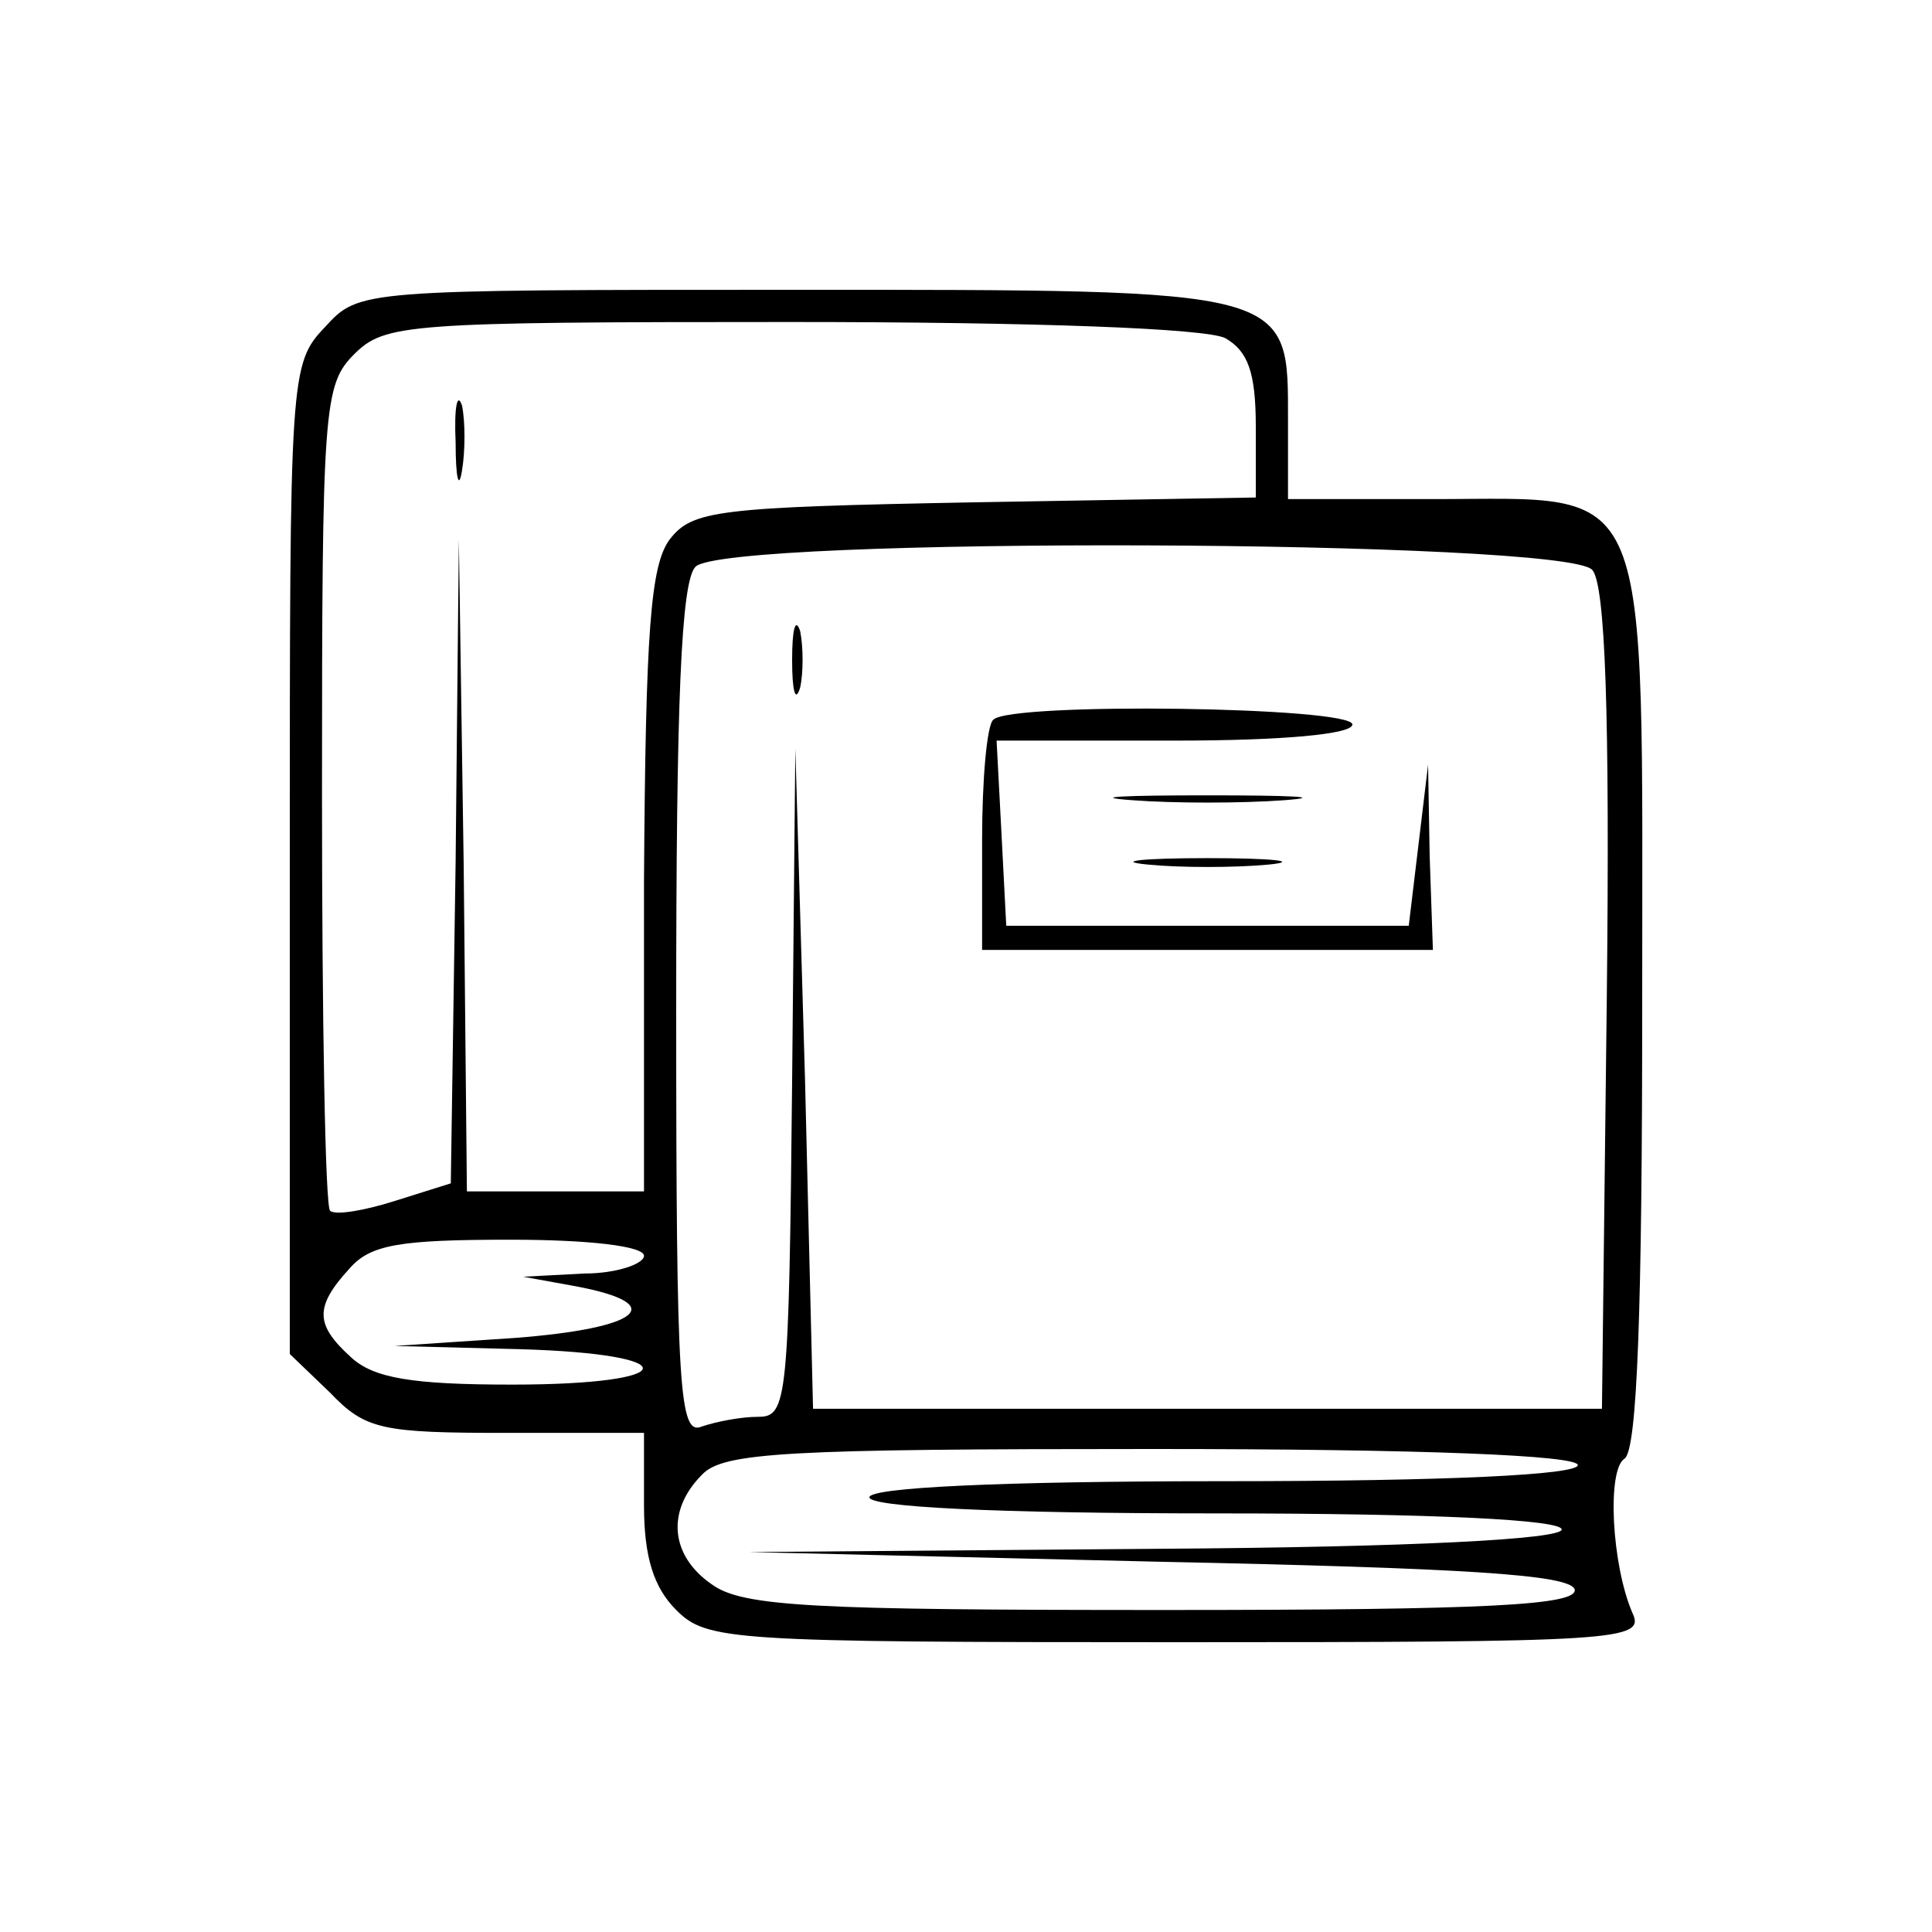 <?xml version="1.0" standalone="no"?>
<!DOCTYPE svg PUBLIC "-//W3C//DTD SVG 20010904//EN"
 "http://www.w3.org/TR/2001/REC-SVG-20010904/DTD/svg10.dtd">
<svg version="1.0" xmlns="http://www.w3.org/2000/svg"
 width="120pt" height="120pt" viewBox="0 0 120 120"
 preserveAspectRatio="xMidYMid meet">

<g transform="translate(0,120) scale(0.1,-0.1)"
fill="#000000" stroke="none">
<path d="M202 997 c-22 -23 -22 -29 -22 -331 l0 -307 25 -24 c22 -23 32 -25
110 -25 l85 0 0 -45 c0 -32 6 -51 20 -65 19 -19 33 -20 311 -20 274 0 291 1
283 18 -13 30 -16 89 -5 96 8 5 11 94 11 282 0 333 8 314 -130 314 l-90 0 0
48 c0 83 5 82 -307 82 -269 0 -270 0 -291 -23z m559 -7 c14 -8 19 -21 19 -55
l0 -44 -175 -3 c-160 -3 -175 -5 -189 -23 -12 -16 -15 -57 -16 -212 l0 -193
-55 0 -55 0 -2 203 -3 202 -2 -200 -3 -200 -35 -11 c-19 -6 -37 -9 -40 -6 -3
3 -5 119 -5 259 0 240 1 254 20 273 19 19 33 20 271 20 153 0 258 -4 270 -10z
m228 -144 c8 -9 11 -88 9 -267 l-3 -254 -245 0 -245 0 -5 205 -6 205 -2 -207
c-2 -198 -3 -208 -21 -208 -11 0 -26 -3 -35 -6 -14 -6 -16 21 -16 258 0 192 3
267 12 276 19 19 541 17 557 -2z m-589 -426 c0 -5 -17 -11 -37 -11 l-38 -2 33
-6 c58 -11 40 -26 -38 -32 l-75 -5 78 -2 c104 -3 101 -22 -5 -22 -62 0 -86 4
-100 17 -22 20 -23 31 -1 55 13 15 31 18 100 18 49 0 83 -4 83 -10z m580 -130
c0 -6 -80 -10 -220 -10 -140 0 -220 -4 -220 -10 0 -6 78 -10 215 -10 137 0
215 -4 215 -10 0 -6 -92 -11 -252 -12 l-253 -2 254 -6 c191 -4 255 -8 259 -17
3 -10 -53 -13 -255 -13 -218 0 -262 2 -281 16 -26 18 -28 46 -6 68 13 14 53
16 280 16 169 0 264 -4 264 -10z"/>
<path d="M283 925 c0 -22 2 -30 4 -17 2 12 2 30 0 40 -3 9 -5 -1 -4 -23z"/>
<path d="M492 790 c0 -19 2 -27 5 -17 2 9 2 25 0 35 -3 9 -5 1 -5 -18z"/>
<path d="M617 753 c-4 -3 -7 -37 -7 -75 l0 -68 140 0 140 0 -2 58 -1 57 -6
-50 -6 -50 -125 0 -125 0 -3 58 -3 57 111 0 c67 0 110 4 110 10 0 11 -212 14
-223 3z"/>
<path d="M703 703 c26 -2 68 -2 95 0 26 2 4 3 -48 3 -52 0 -74 -1 -47 -3z"/>
<path d="M713 663 c20 -2 54 -2 75 0 20 2 3 4 -38 4 -41 0 -58 -2 -37 -4z"/>
</g>
</svg>
